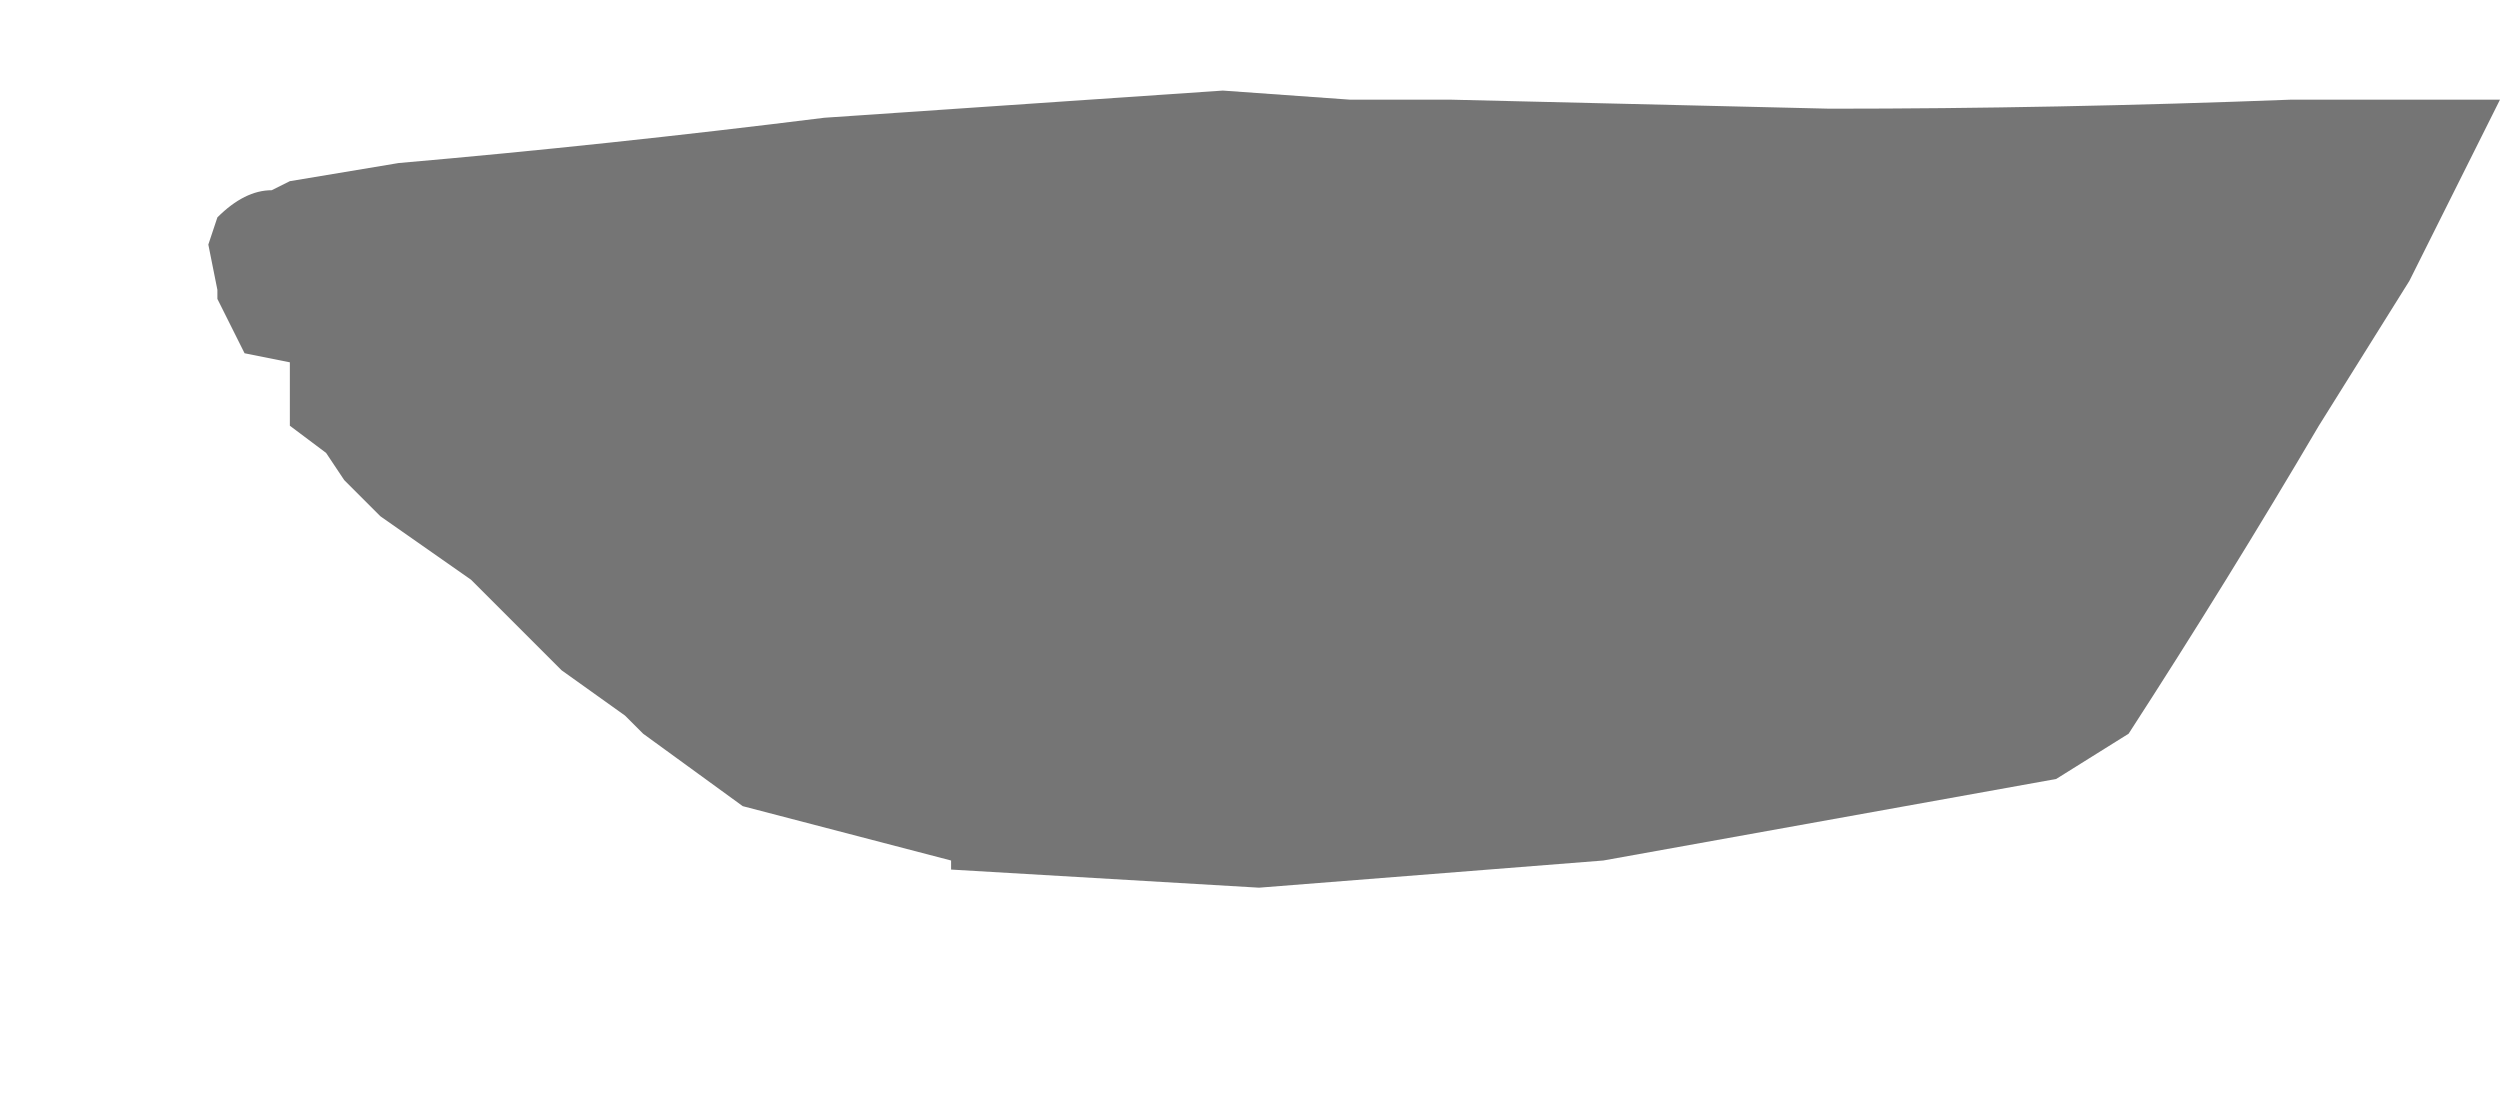 <?xml version="1.0" encoding="UTF-8" standalone="no"?>
<svg xmlns:xlink="http://www.w3.org/1999/xlink" height="6.1px" width="13.8px" xmlns="http://www.w3.org/2000/svg">
  <g transform="matrix(1.0, 0.0, 0.0, 1.0, 13.6, -4.2)">
    <path d="M-12.45 5.55 L-12.45 5.55 -12.4 5.8 -12.4 5.85 -12.3 6.05 -12.3 6.05 -12.3 6.05 -12.25 6.15 -12.0 6.2 -12.0 6.4 -12.0 6.45 -12.0 6.55 -11.8 6.7 -11.7 6.85 -11.5 7.05 -11.0 7.4 -11.0 7.4 -10.5 7.9 -10.15 8.15 -10.05 8.25 -9.5 8.65 -9.5 8.65 -8.35 8.95 -8.35 9.0 -6.65 9.1 -4.75 8.95 -2.25 8.5 -1.85 8.25 -1.85 8.25 Q-1.3 7.4 -0.8 6.55 L-0.3 5.75 Q-0.05 5.25 0.2 4.75 -0.4 4.75 -0.95 4.75 -2.25 4.8 -3.5 4.8 L-5.6 4.75 -6.15 4.75 -6.85 4.7 -9.05 4.85 Q-10.25 5.0 -11.4 5.1 L-12.0 5.2 -12.1 5.25 Q-12.25 5.25 -12.4 5.4 L-12.45 5.55" fill="#000000" fill-opacity="0.541" fill-rule="evenodd" stroke="none">
      <animate attributeName="fill" dur="2s" repeatCount="indefinite" values="#000000;#000001"/>
      <animate attributeName="fill-opacity" dur="2s" repeatCount="indefinite" values="0.541;0.541"/>
      <animate attributeName="d" dur="2s" repeatCount="indefinite" values="M-12.45 5.55 L-12.45 5.55 -12.4 5.8 -12.4 5.85 -12.3 6.05 -12.3 6.05 -12.3 6.05 -12.25 6.15 -12.0 6.2 -12.0 6.4 -12.0 6.45 -12.0 6.55 -11.8 6.7 -11.7 6.85 -11.5 7.05 -11.0 7.4 -11.0 7.4 -10.5 7.9 -10.15 8.15 -10.05 8.25 -9.5 8.65 -9.5 8.65 -8.35 8.95 -8.35 9.0 -6.65 9.1 -4.75 8.95 -2.25 8.5 -1.85 8.25 -1.85 8.25 Q-1.3 7.4 -0.8 6.55 L-0.3 5.75 Q-0.05 5.25 0.2 4.75 -0.4 4.75 -0.95 4.75 -2.25 4.8 -3.5 4.8 L-5.6 4.75 -6.15 4.75 -6.85 4.7 -9.05 4.85 Q-10.25 5.0 -11.4 5.1 L-12.0 5.2 -12.1 5.25 Q-12.25 5.25 -12.4 5.4 L-12.45 5.55;M-13.55 7.25 L-13.55 7.35 -13.4 7.65 -13.4 7.65 -13.4 7.7 -13.35 7.75 -13.25 7.85 -13.2 7.9 -12.95 8.15 -12.85 8.3 -12.85 8.3 -12.85 8.3 -12.65 8.5 -12.55 8.6 -12.05 9.1 -11.7 9.35 -11.65 9.35 -10.8 9.65 -10.25 9.85 -10.3 9.95 -9.55 10.2 -9.55 10.2 -8.3 10.3 -8.3 10.3 -6.4 10.3 -4.15 10.2 -1.55 10.05 -1.3 10.0 -1.3 10.0 Q-0.35 9.7 -0.25 7.85 L-0.2 6.75 Q-0.2 6.15 -0.5 5.7 -0.8 5.2 -1.35 4.85 -2.35 4.3 -4.15 4.2 L-6.55 4.25 -7.15 4.3 -8.2 4.4 -10.7 4.9 Q-12.3 5.3 -13.0 5.9 L-13.5 6.55 -13.55 6.75 Q-13.55 6.95 -13.55 7.15 L-13.55 7.25"/>
    </path>
    <path d="M-12.45 5.55 L-12.4 5.4 Q-12.25 5.25 -12.1 5.25 L-12.0 5.2 -11.4 5.1 Q-10.25 5.0 -9.05 4.85 L-6.85 4.7 -6.15 4.75 -5.6 4.75 -3.5 4.8 Q-2.25 4.8 -0.95 4.75 -0.4 4.75 0.2 4.75 -0.05 5.25 -0.3 5.75 L-0.8 6.55 Q-1.3 7.4 -1.85 8.25 L-1.85 8.25 -2.25 8.5 -4.75 8.95 -6.65 9.1 -8.35 9.0 -8.35 8.95 -9.5 8.65 -9.5 8.65 -10.05 8.25 -10.15 8.15 -10.5 7.9 -11.0 7.4 -11.0 7.4 -11.5 7.05 -11.7 6.85 -11.8 6.7 -12.0 6.55 -12.0 6.45 -12.0 6.4 -12.0 6.2 -12.25 6.15 -12.3 6.05 -12.3 6.05 -12.3 6.05 -12.4 5.85 -12.4 5.8 -12.45 5.55 -12.45 5.55" fill="none" stroke="#000000" stroke-linecap="round" stroke-linejoin="round" stroke-opacity="0.0" stroke-width="1.0">
      <animate attributeName="stroke" dur="2s" repeatCount="indefinite" values="#000000;#000001"/>
      <animate attributeName="stroke-width" dur="2s" repeatCount="indefinite" values="0.0;0.0"/>
      <animate attributeName="fill-opacity" dur="2s" repeatCount="indefinite" values="0.0;0.0"/>
      <animate attributeName="d" dur="2s" repeatCount="indefinite" values="M-12.45 5.55 L-12.4 5.4 Q-12.25 5.25 -12.1 5.25 L-12.0 5.2 -11.4 5.1 Q-10.25 5.0 -9.05 4.85 L-6.85 4.7 -6.15 4.75 -5.6 4.75 -3.5 4.8 Q-2.25 4.8 -0.95 4.75 -0.4 4.75 0.2 4.75 -0.05 5.25 -0.3 5.75 L-0.8 6.55 Q-1.3 7.4 -1.85 8.25 L-1.85 8.25 -2.25 8.5 -4.75 8.95 -6.65 9.1 -8.35 9.0 -8.35 8.95 -9.5 8.65 -9.5 8.65 -10.05 8.25 -10.15 8.15 -10.5 7.9 -11.0 7.4 -11.0 7.4 -11.5 7.05 -11.7 6.85 -11.8 6.7 -12.0 6.55 -12.0 6.45 -12.0 6.4 -12.0 6.2 -12.25 6.15 -12.3 6.05 -12.3 6.05 -12.3 6.05 -12.4 5.85 -12.4 5.8 -12.45 5.55 -12.45 5.55;M-13.55 7.25 L-13.55 7.15 Q-13.55 6.95 -13.55 6.75 L-13.5 6.55 -13.0 5.9 Q-12.3 5.3 -10.7 4.9 L-8.2 4.4 -7.15 4.3 -6.55 4.25 -4.15 4.2 Q-2.35 4.3 -1.35 4.85 -0.8 5.2 -0.5 5.7 -0.2 6.15 -0.2 6.75 L-0.25 7.85 Q-0.35 9.7 -1.3 10.0 L-1.3 10.0 -1.55 10.05 -4.15 10.2 -6.4 10.3 -8.3 10.3 -8.3 10.3 -9.55 10.2 -9.55 10.2 -10.3 9.95 -10.25 9.85 -10.8 9.65 -11.65 9.35 -11.7 9.35 -12.05 9.1 -12.55 8.6 -12.65 8.5 -12.85 8.3 -12.85 8.3 -12.85 8.3 -12.95 8.15 -13.2 7.9 -13.25 7.85 -13.35 7.75 -13.4 7.7 -13.4 7.65 -13.4 7.65 -13.55 7.35 -13.55 7.25"/>
    </path>
  </g>
</svg>
